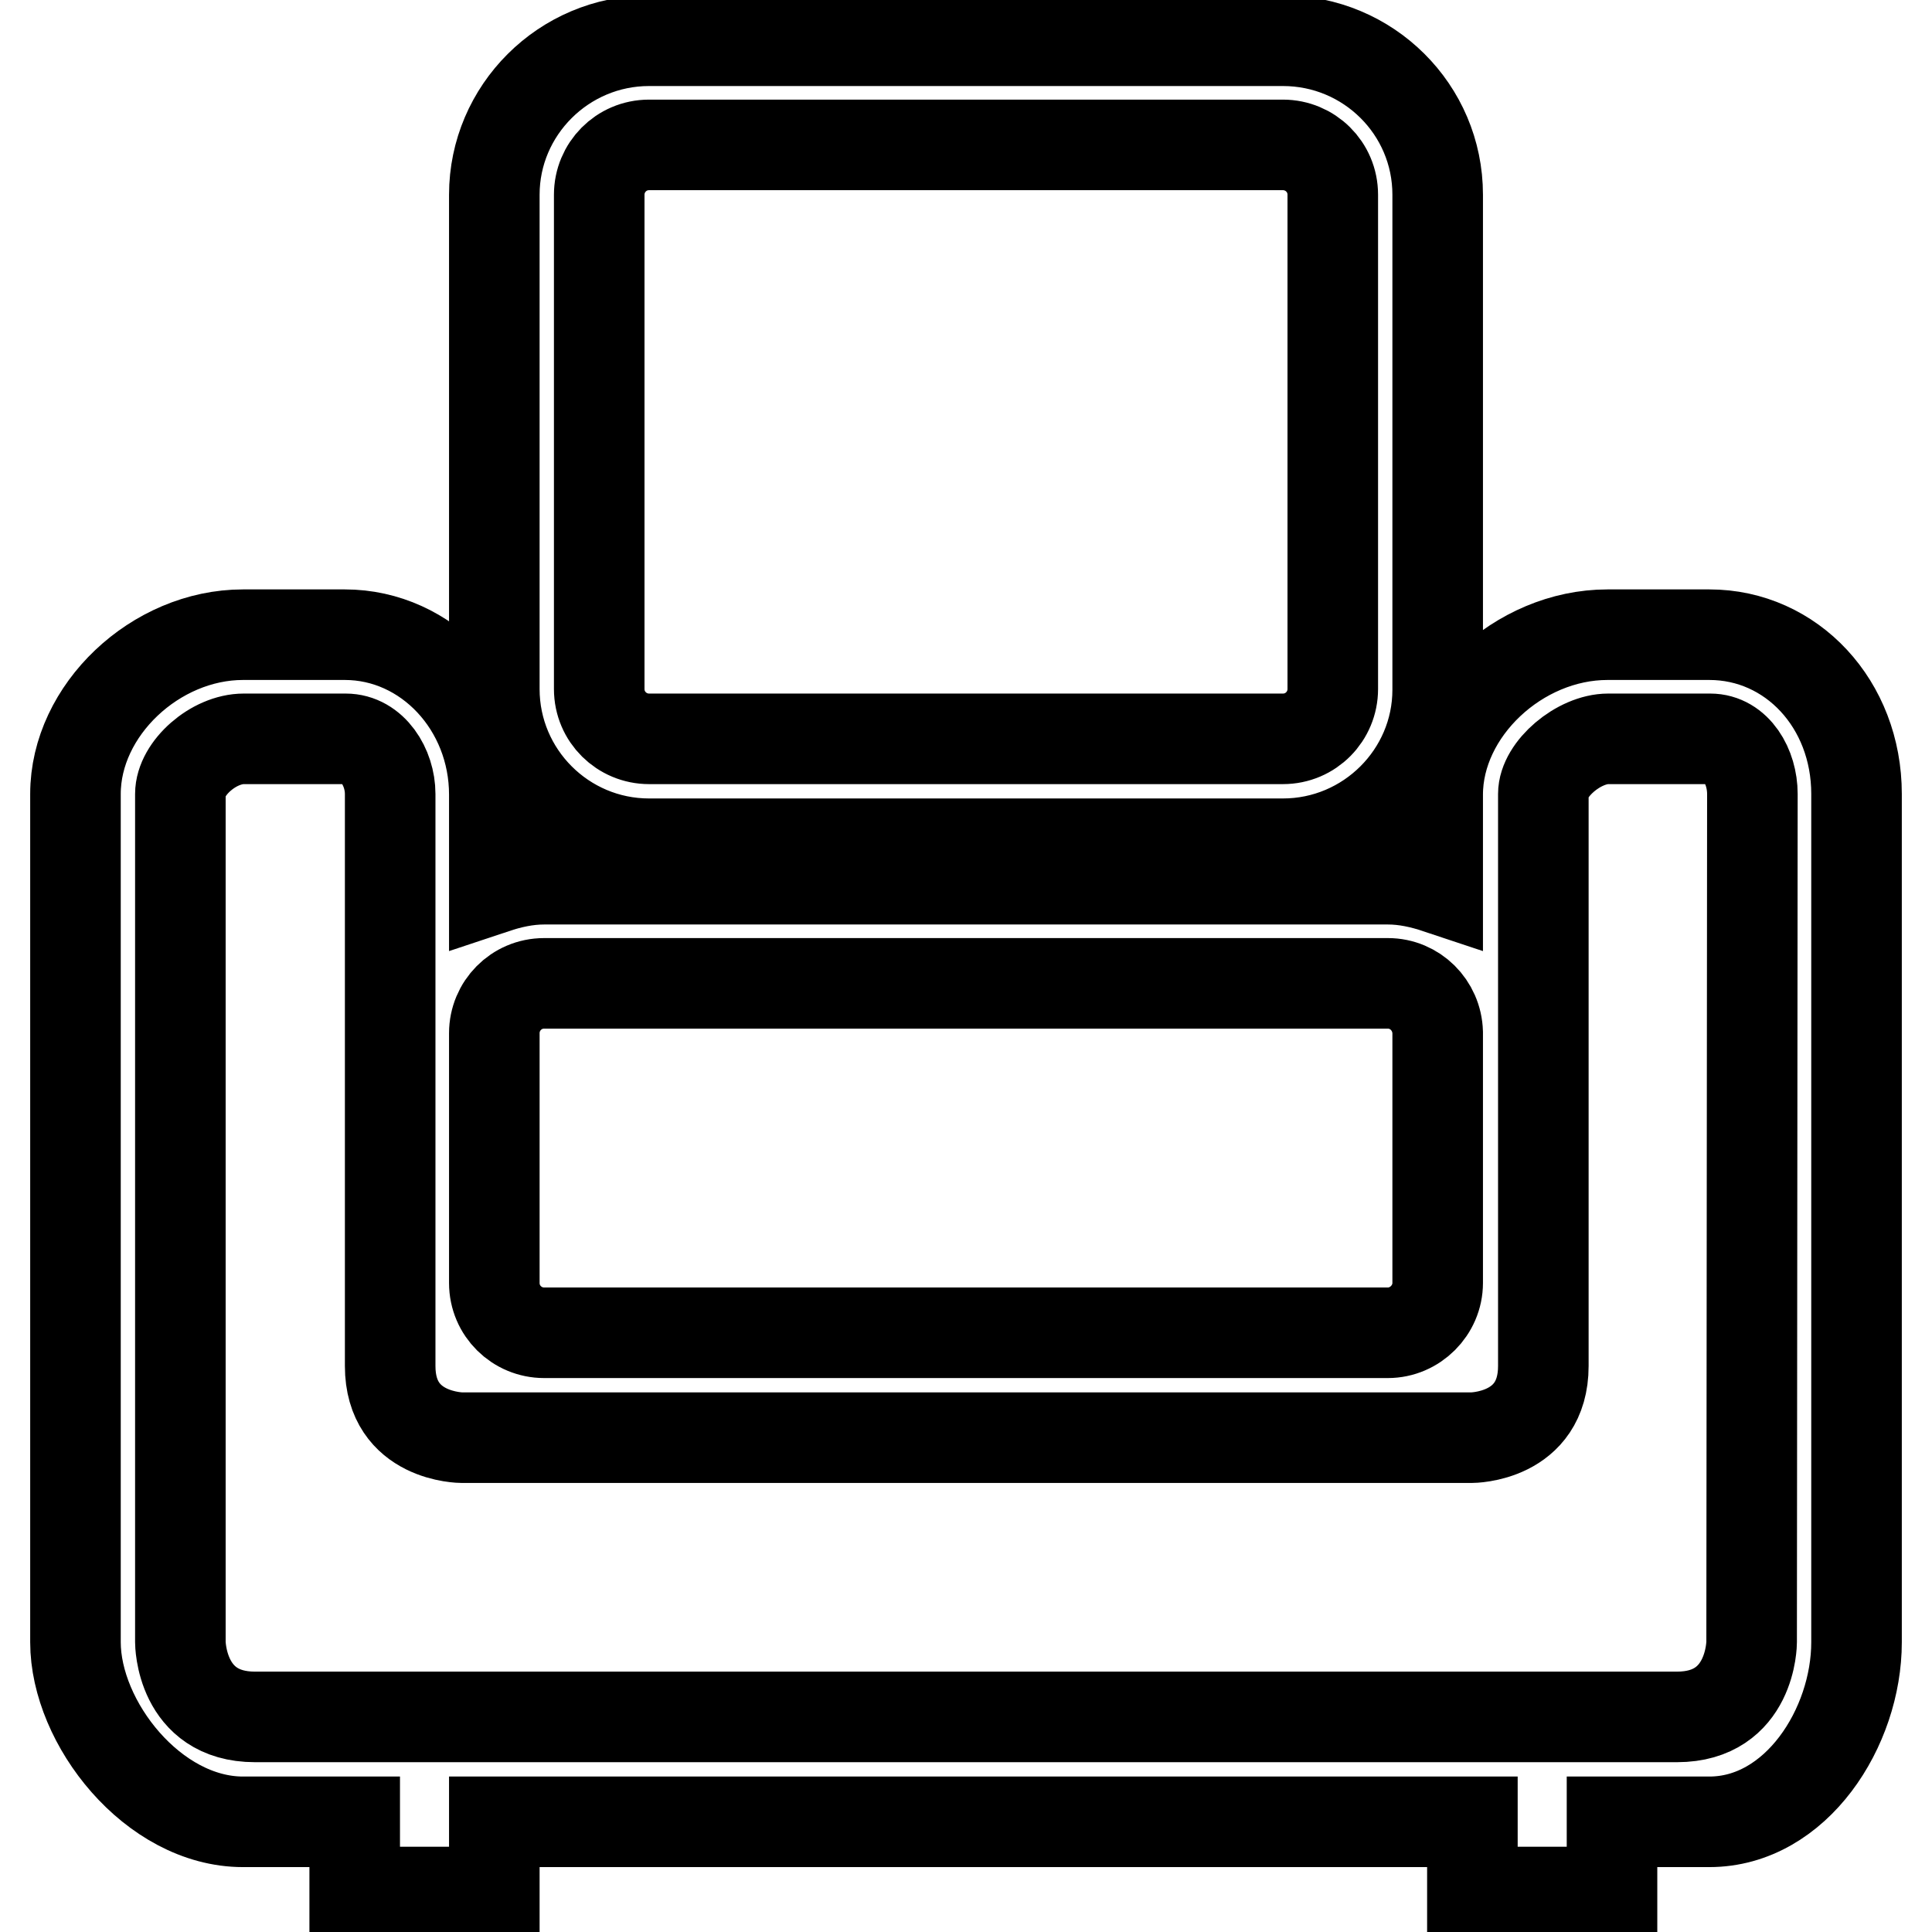 <?xml version="1.0" encoding="utf-8"?>
<!-- Svg Vector Icons : http://www.onlinewebfonts.com/icon -->
<!DOCTYPE svg PUBLIC "-//W3C//DTD SVG 1.1//EN" "http://www.w3.org/Graphics/SVG/1.1/DTD/svg11.dtd">
<svg version="1.1" xmlns="http://www.w3.org/2000/svg" xmlns:xlink="http://www.w3.org/1999/xlink" x="0px" y="0px" viewBox="0 0 256 256" enable-background="new 0 0 256 256" xml:space="preserve">
<g> <path stroke-width="12" fill-opacity="0" stroke="#000000"  d="M86,111.8h84c11.3,0,20.5-9.2,20.5-20.4V25.8c0-11.3-9.2-20.4-20.5-20.4H86c-11.3,0-20.5,9.2-20.5,20.4 v65.5C65.5,102.6,74.7,111.8,86,111.8L86,111.8L86,111.8z M79.4,25.8c0-3.6,2.9-6.6,6.6-6.6h84c3.6,0,6.6,2.9,6.6,6.6v65.5 c0,3.6-2.9,6.6-6.6,6.6H86c-3.6,0-6.6-2.9-6.6-6.6V25.8L79.4,25.8L79.4,25.8z M226.5,84.1H213c-11.8,0-22.5,10.1-22.5,21.2v12.4 c-2.1-0.7-4.3-1.2-6.6-1.2l-111.8,0c-2.3,0-4.5,0.5-6.6,1.2v-12.4c0-11.7-8.9-21.2-19.8-21.2H32.2C20.6,84.1,10,94.1,10,105.2 v112.4c0,10.7,10.3,23.8,22.2,23.8H47v9.3h18.5v-9.3h129.6v9.3h18.5v-9.3h12.9c11.5,0,19.5-12.5,19.5-23.8V105.2 C246,93.3,237.4,84.1,226.5,84.1L226.5,84.1L226.5,84.1z M65.5,136.9c0-3.6,2.9-6.6,6.6-6.6h111.8c3.6,0,6.5,2.9,6.6,6.5V170 c0,3.6-3,6.6-6.6,6.6H72.1c-3.6,0-6.6-2.9-6.6-6.6V136.9L65.5,136.9L65.5,136.9z M232.1,217.6c0,0,0,9.9-9.9,9.9H33.8 c-9.9,0-9.9-9.9-9.9-9.9V105.2c0-3.4,4.4-7.3,8.4-7.3h13.5c3.6,0,5.9,3.8,5.9,7.3c0,0,0,74.4,0,75.8c0,9.5,9.5,9.5,9.5,9.5h11 h111.8h11c0,0,9.5,0,9.5-9.5v-11c0,0,0,0,0,0v-33.1v0v-31.7c0-3.3,4.7-7.3,8.6-7.3h13.5c3.5,0,5.6,3.7,5.6,7.3L232.1,217.6 L232.1,217.6L232.1,217.6z"/></g>
</svg>